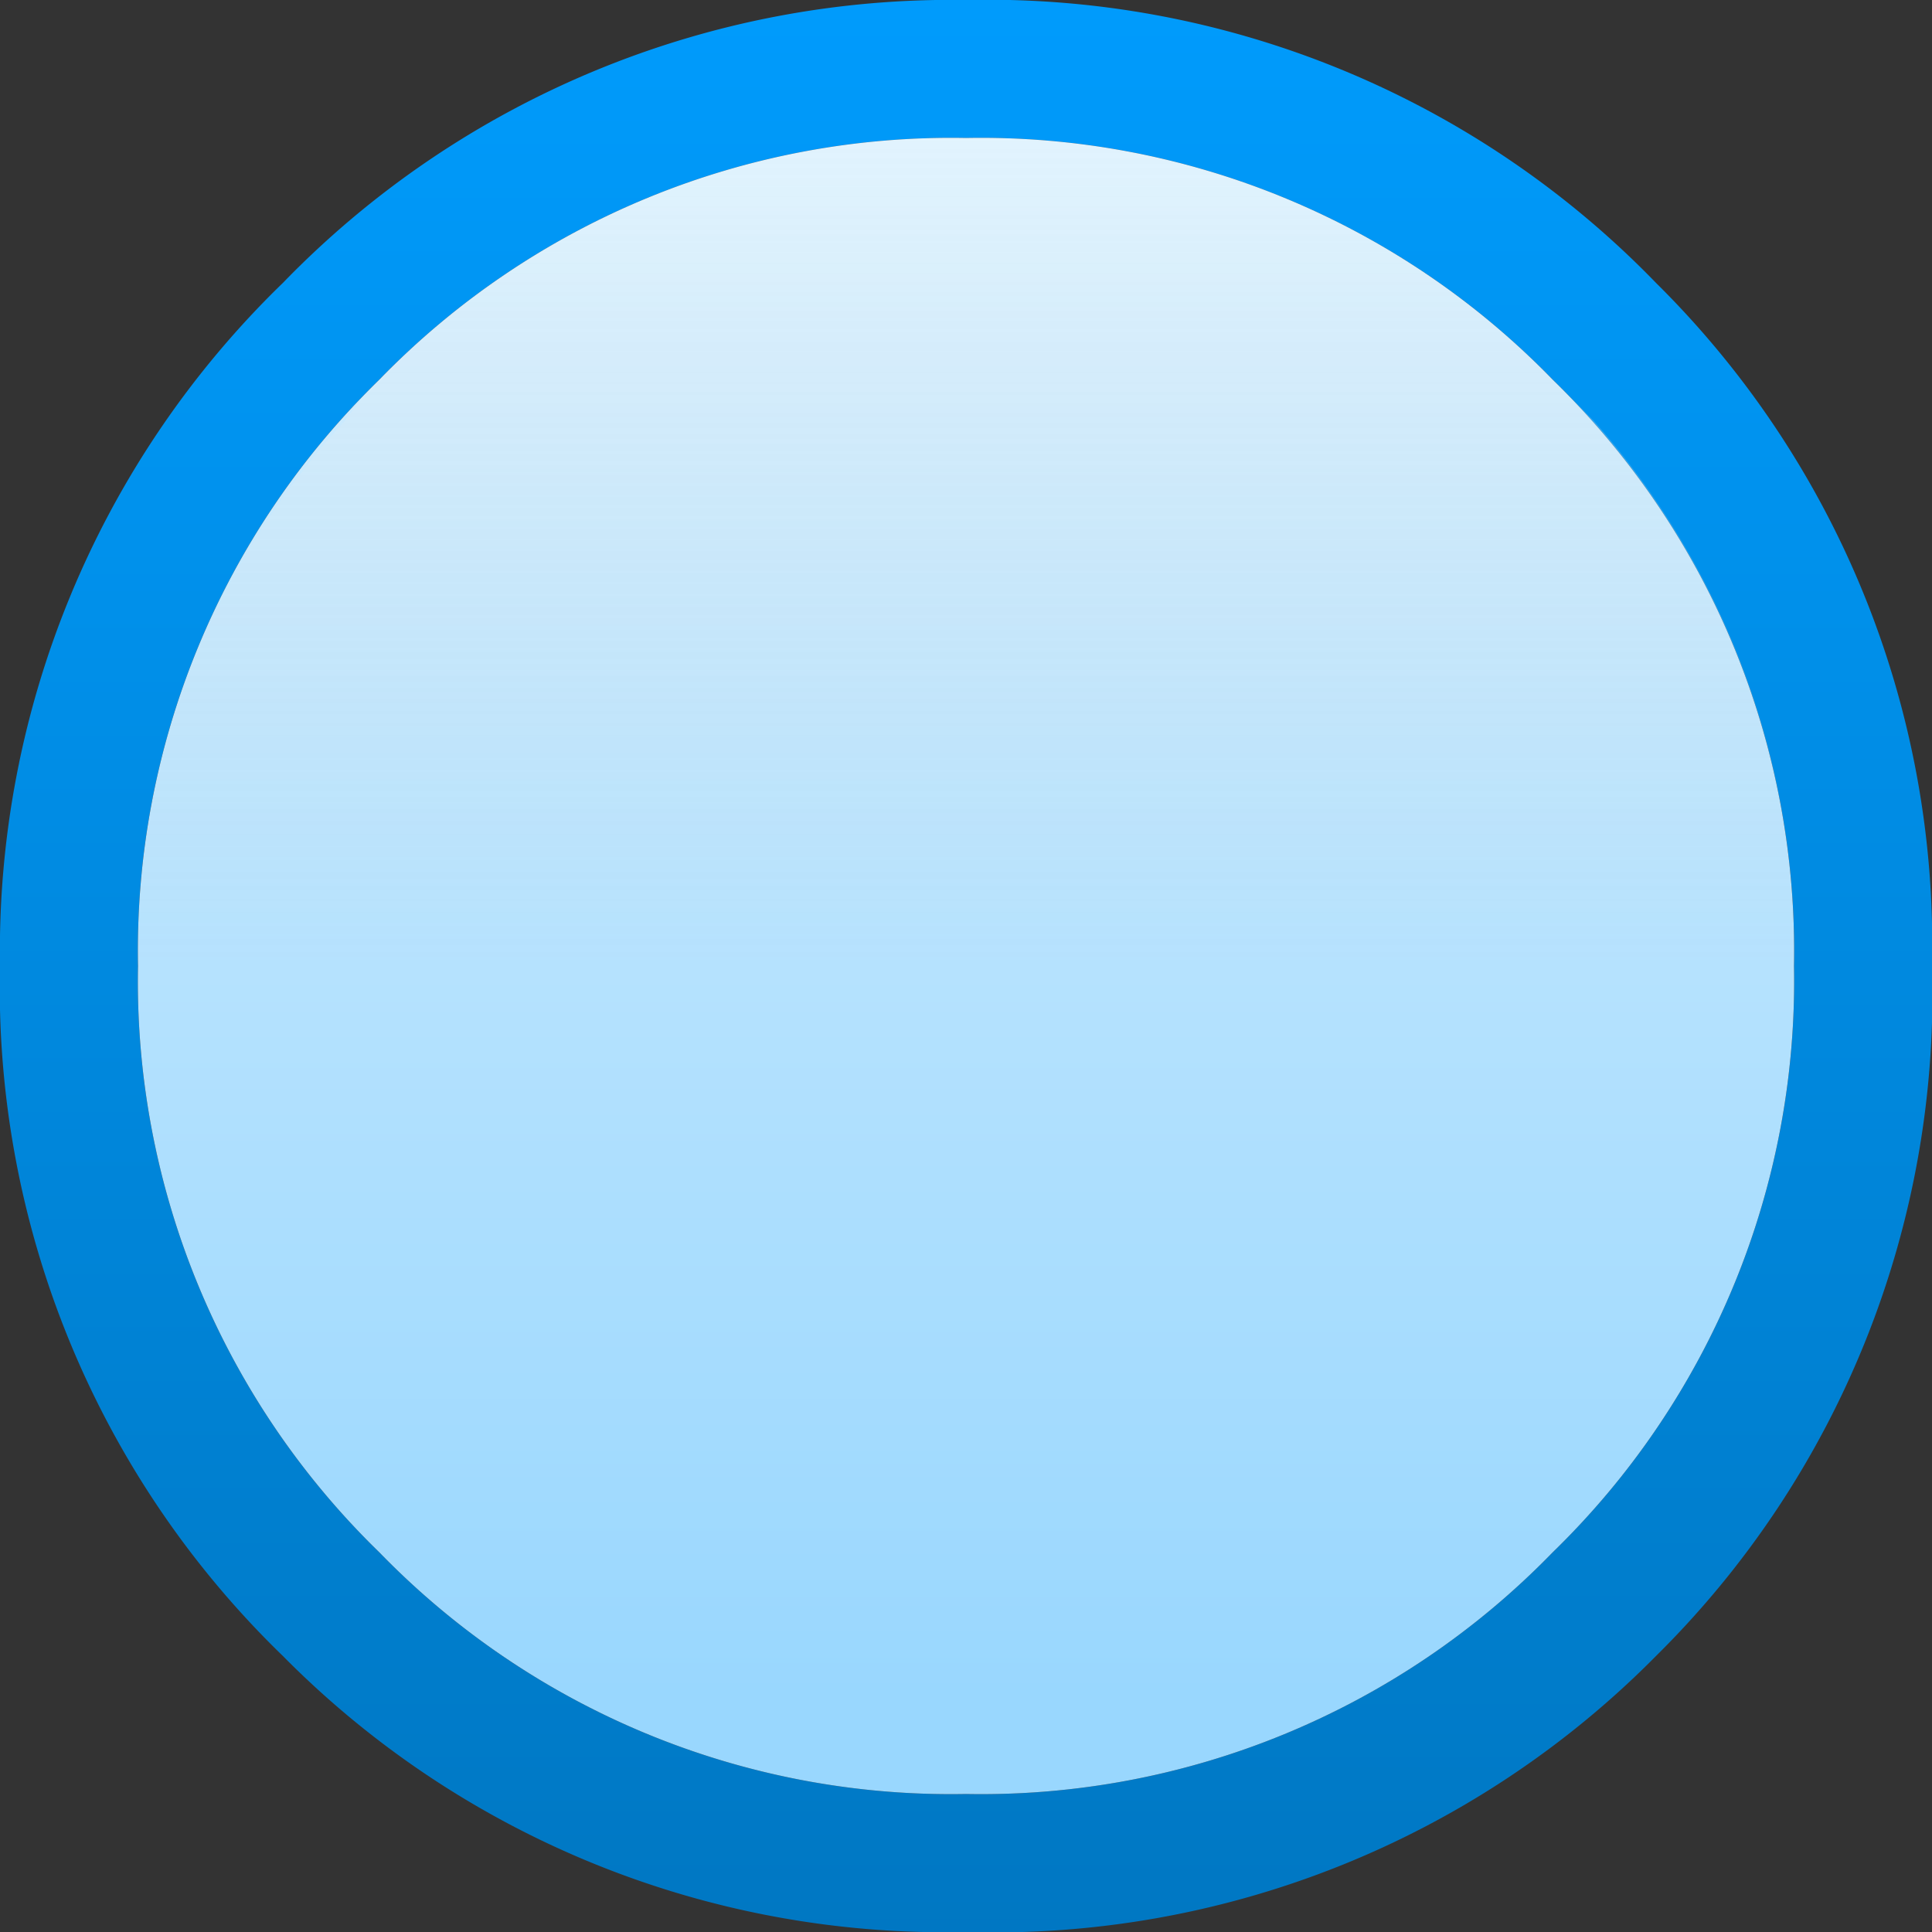 <svg id="Layer_1" data-name="Layer 1" xmlns="http://www.w3.org/2000/svg" xmlns:xlink="http://www.w3.org/1999/xlink" viewBox="0 0 14 14"><rect x="0" y="0" width="14" height="14" fill="#333333" stroke="none"/><defs><style>.cls-1{fill:url(#linear-gradient);}.cls-2{fill:url(#linear-gradient-2);}.cls-3{fill:url(#linear-gradient-3);}</style><linearGradient id="linear-gradient" x1="7" y1="1.12" x2="7" y2="16.87" gradientTransform="matrix(1, 0, 0, -1, 0, 16)" gradientUnits="userSpaceOnUse"><stop offset="0" stop-color="#0075bf"/><stop offset="0.99" stop-color="#009dff"/></linearGradient><linearGradient id="linear-gradient-2" x1="7" y1="3.71" x2="7" y2="15.69" gradientTransform="matrix(1, 0, 0, -1, 0, 16)" gradientUnits="userSpaceOnUse"><stop offset="0" stop-color="#99d7fe"/><stop offset="1" stop-color="#d9f0fe"/></linearGradient><linearGradient id="linear-gradient-3" x1="7" y1="8.95" x2="7" y2="15.05" gradientTransform="matrix(1, 0, 0, -1, 0, 16)" gradientUnits="userSpaceOnUse"><stop offset="0" stop-color="#ccc" stop-opacity="0"/><stop offset="1" stop-color="#fff" stop-opacity="0.3"/></linearGradient></defs><title>radio_down</title><g id="Layer1_0_FILL" data-name="Layer1 0 FILL"><path class="cls-1" d="M14,7A6.74,6.74,0,0,0,12,2.05,6.74,6.74,0,0,0,7,0,6.74,6.74,0,0,0,2.05,2.05,6.74,6.74,0,0,0,0,7,6.74,6.74,0,0,0,2.05,12,6.74,6.74,0,0,0,7,14,6.74,6.74,0,0,0,12,12,6.74,6.74,0,0,0,14,7M13,7a5.77,5.77,0,0,1-1.75,4.25A5.77,5.77,0,0,1,7,13a5.77,5.77,0,0,1-4.25-1.75A5.77,5.77,0,0,1,1,7,5.77,5.77,0,0,1,2.75,2.75,5.77,5.77,0,0,1,7,1a5.77,5.77,0,0,1,4.25,1.75A5.77,5.77,0,0,1,13,7Z"/><path class="cls-2" d="M11.25,11.25A5.77,5.77,0,0,0,13,7a5.77,5.77,0,0,0-1.75-4.25A5.77,5.77,0,0,0,7,1,5.77,5.77,0,0,0,2.75,2.75,5.77,5.77,0,0,0,1,7a5.77,5.77,0,0,0,1.75,4.25A5.77,5.77,0,0,0,7,13,5.77,5.77,0,0,0,11.25,11.25Z"/></g><g id="Layer0_0_FILL" data-name="Layer0 0 FILL"><path class="cls-3" d="M7,1A5.77,5.77,0,0,0,2.75,2.75a2.21,2.21,0,0,0-.25.3A5.68,5.68,0,0,0,1,7H13a5.77,5.77,0,0,0-1.45-3.95l-.3-.3A5.77,5.77,0,0,0,7,1Z"/></g></svg>